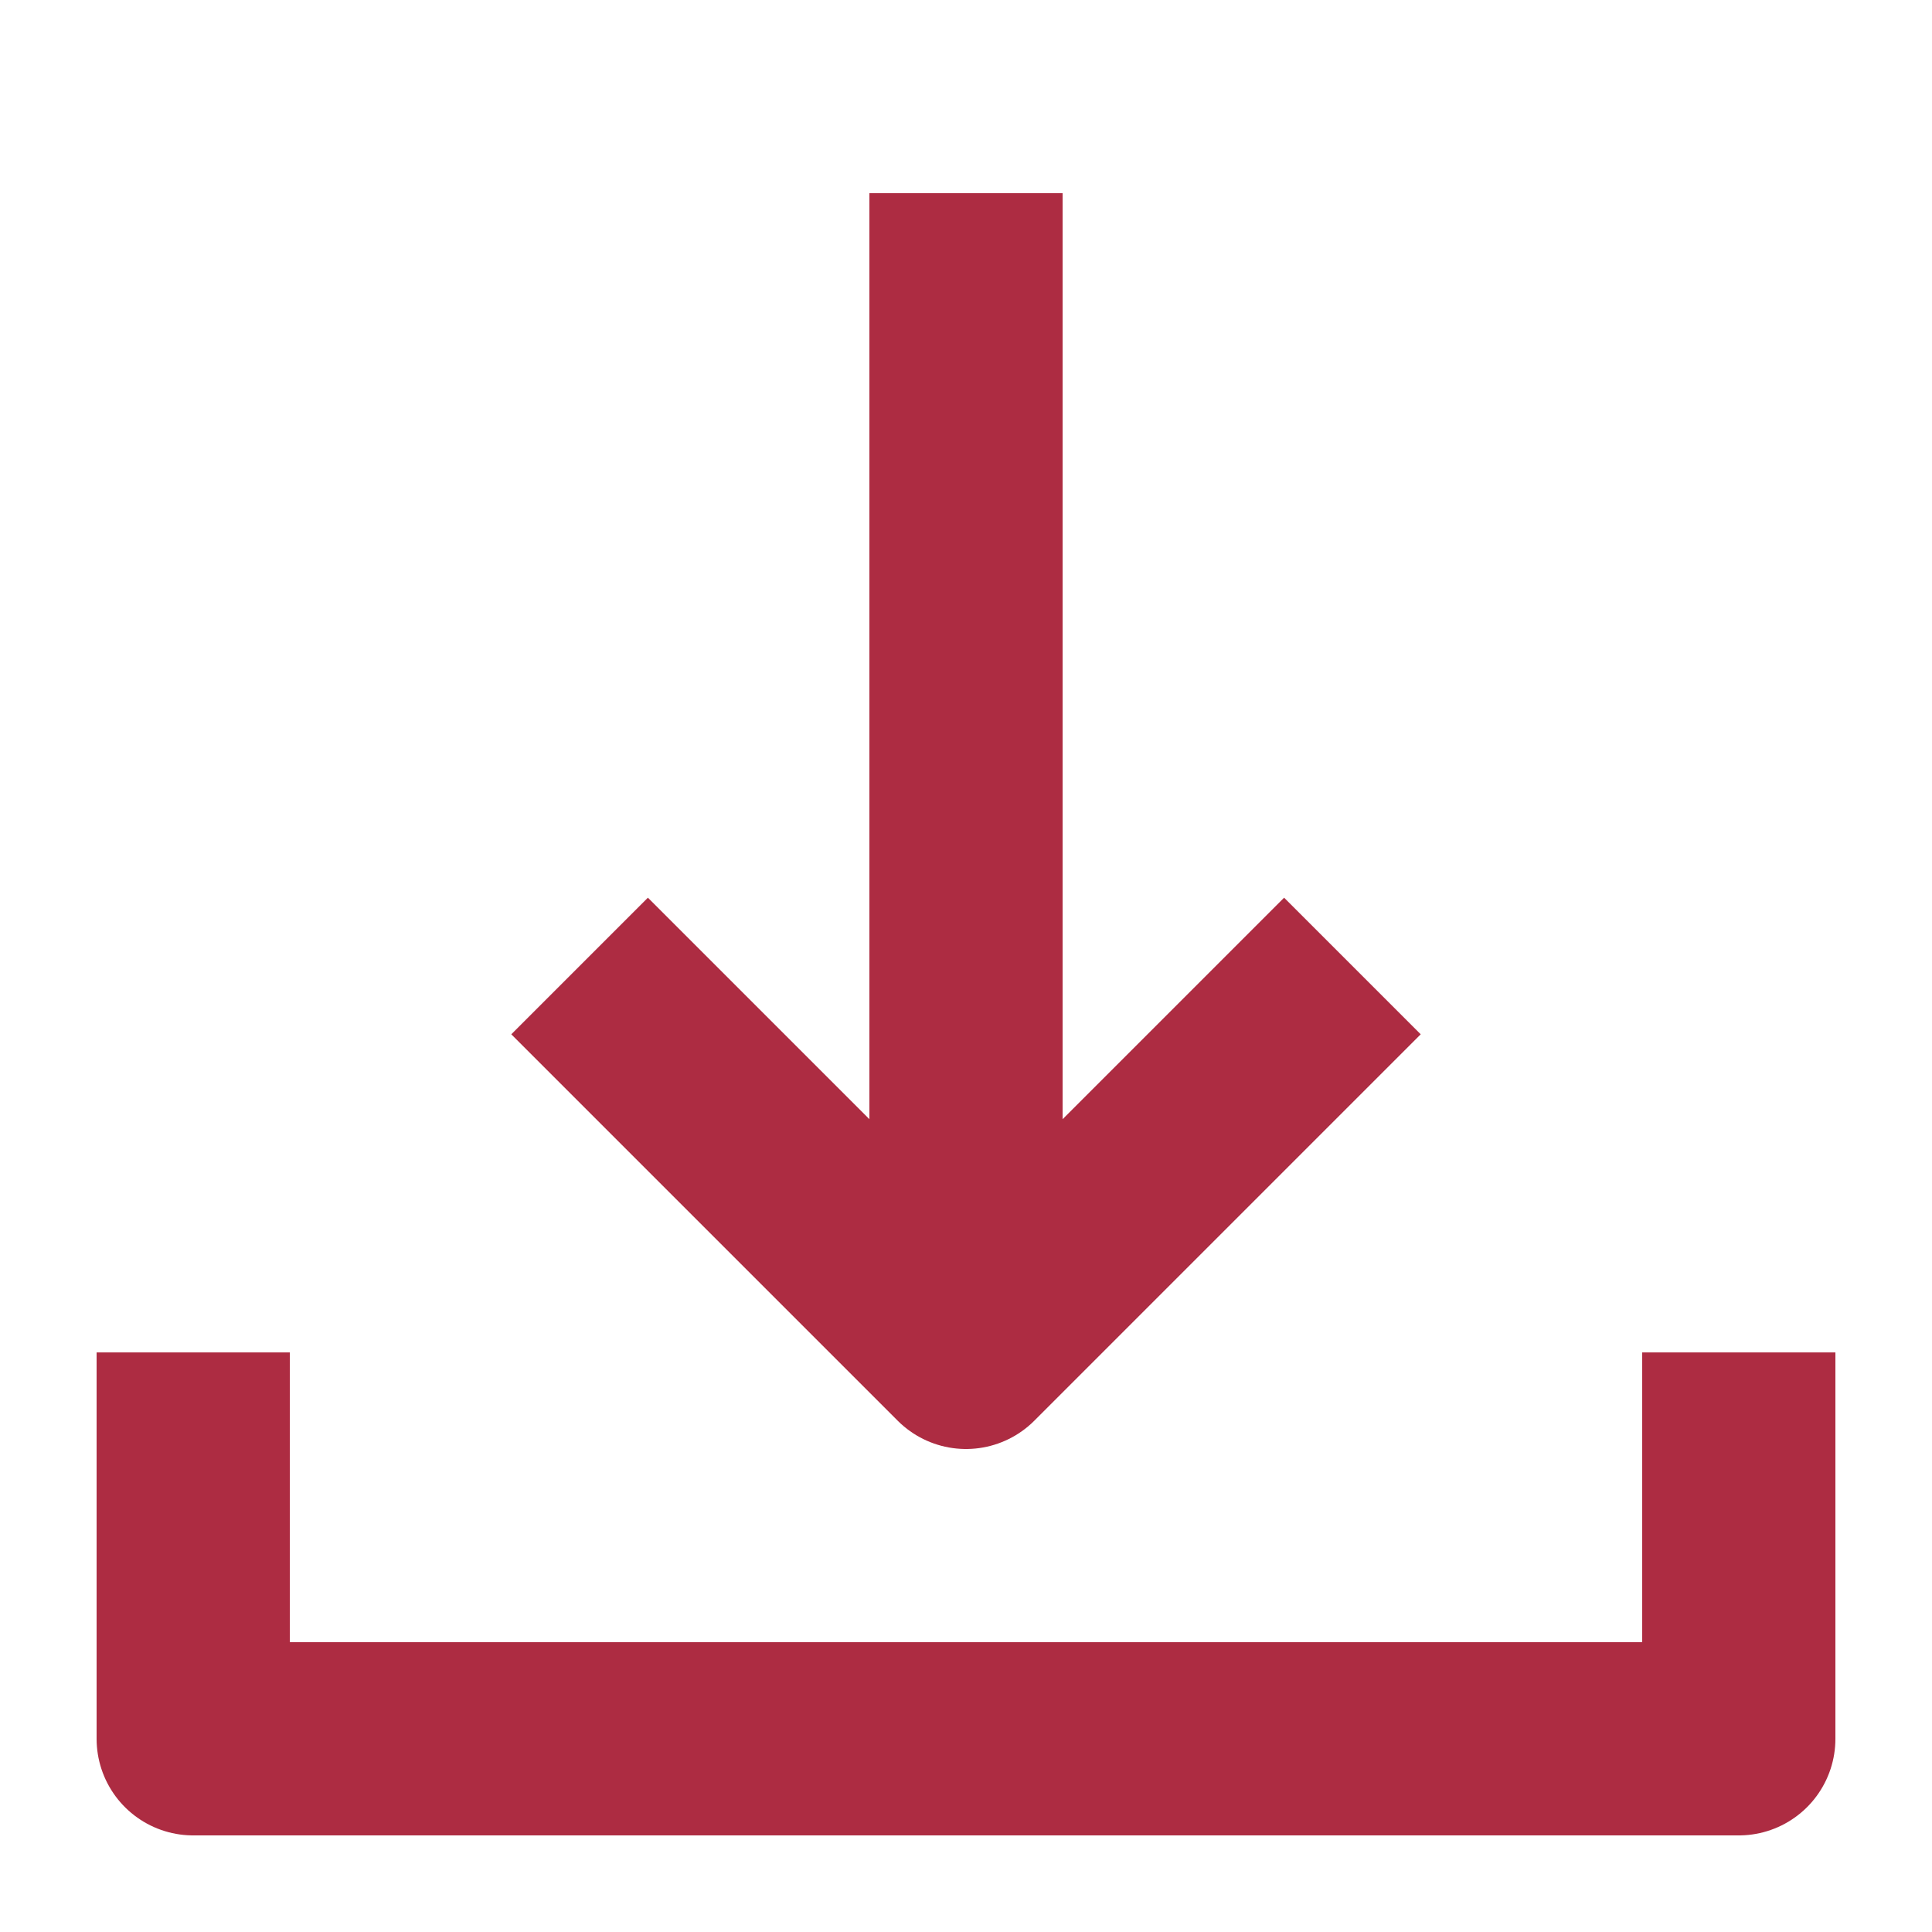 <?xml version="1.0" encoding="utf-8" ?>
<svg xmlns="http://www.w3.org/2000/svg"
    width="100" height="100" viewBox="0 0 1 1" stroke="#ad2c42"
    stroke-width="10%" stroke-linejoin="round" fill="none">
    <path d="M 0.1 0.7 V 0.9 H 0.9 V 0.7" />
    <line x1="0.5" x2="0.5" y1="0.1" y2="0.7" />
    <path d="M 0.3 0.5 L 0.5 0.7 L 0.7 0.5" />
</svg>